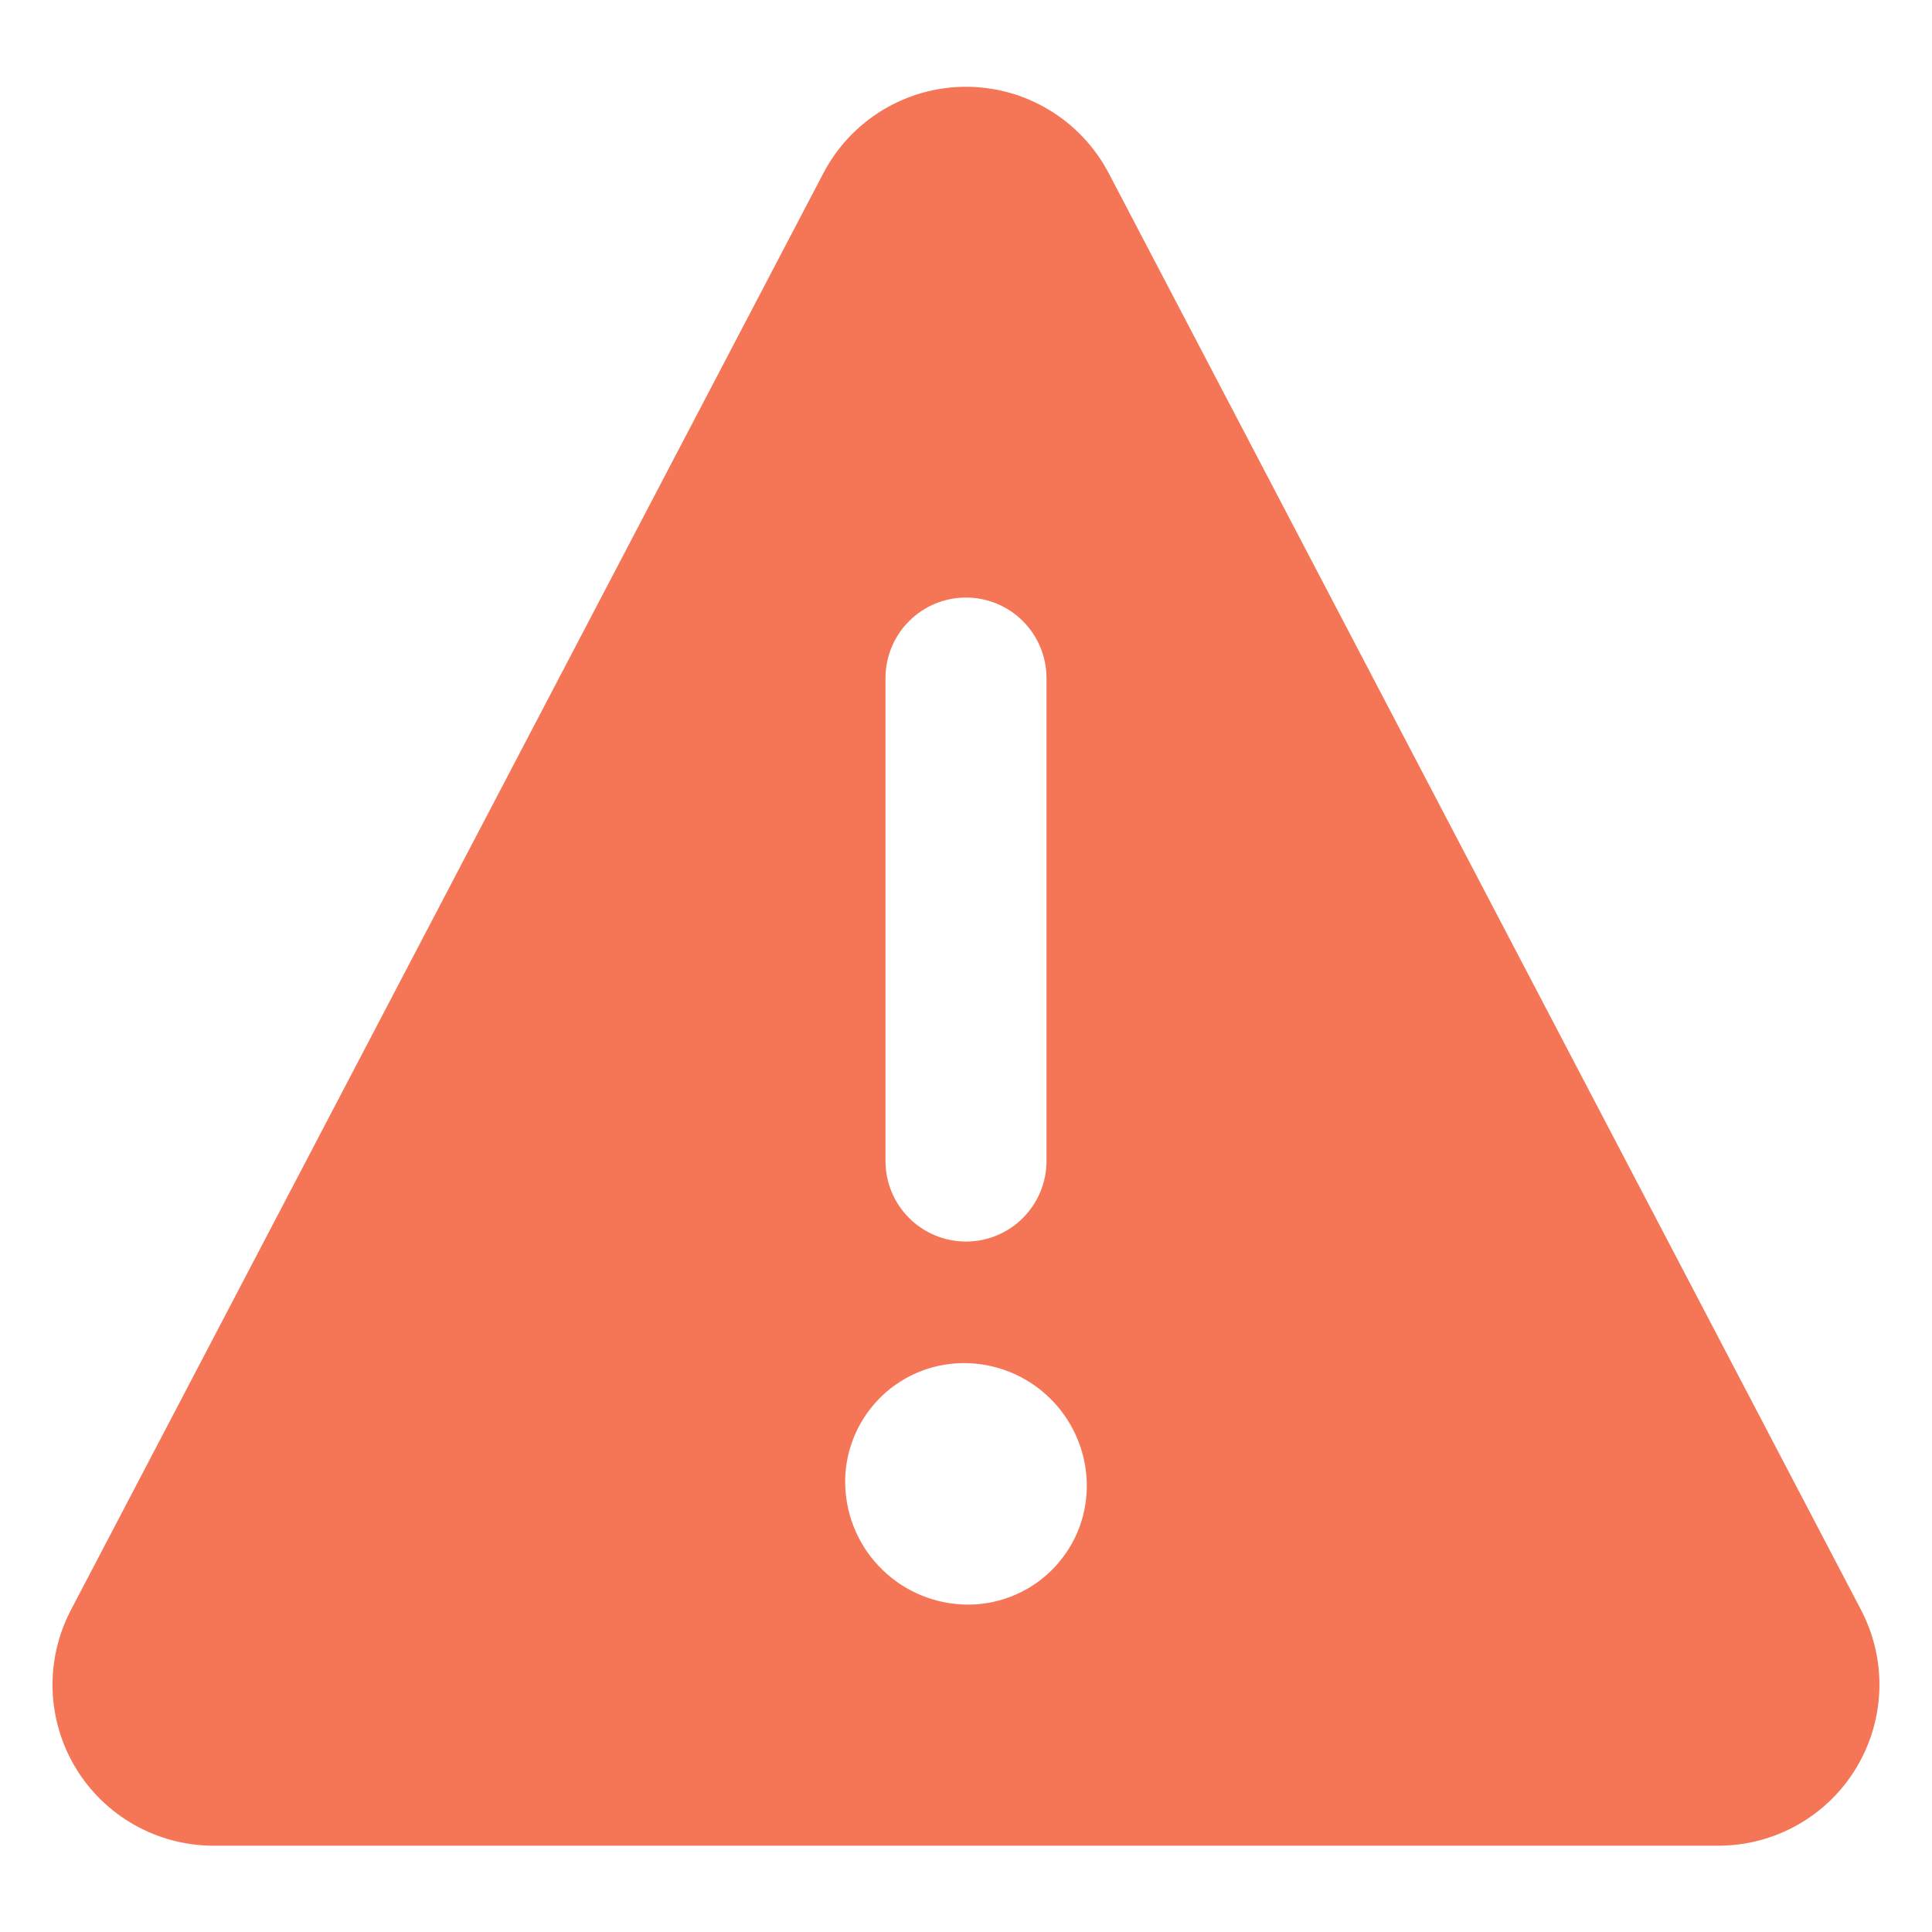 <svg width="24" height="24" viewBox="0 0 24 24" fill="none" xmlns="http://www.w3.org/2000/svg">
<path d="M23.119 20L13.772 2.15C13.602 1.827 13.348 1.556 13.035 1.367C12.723 1.178 12.365 1.078 12 1.078C11.635 1.078 11.277 1.178 10.965 1.367C10.653 1.556 10.398 1.827 10.229 2.15L0.881 20C0.721 20.305 0.643 20.646 0.653 20.99C0.664 21.334 0.763 21.669 0.941 21.963C1.119 22.258 1.371 22.501 1.67 22.67C1.97 22.839 2.309 22.928 2.653 22.928H21.347C21.691 22.928 22.029 22.839 22.329 22.67C22.629 22.501 22.88 22.258 23.058 21.963C23.236 21.669 23.335 21.334 23.346 20.99C23.357 20.646 23.278 20.305 23.119 20ZM11 8.423C11 8.158 11.105 7.903 11.293 7.716C11.48 7.528 11.735 7.423 12 7.423C12.265 7.423 12.519 7.528 12.707 7.716C12.894 7.903 13 8.158 13 8.423V14.423C13 14.688 12.894 14.943 12.707 15.13C12.519 15.318 12.265 15.423 12 15.423C11.735 15.423 11.48 15.318 11.293 15.13C11.105 14.943 11 14.688 11 14.423V8.423ZM12.05 19.933H12.022C11.627 19.932 11.249 19.778 10.965 19.504C10.681 19.23 10.515 18.857 10.5 18.463C10.492 18.267 10.524 18.072 10.594 17.888C10.663 17.704 10.768 17.537 10.903 17.394C11.037 17.252 11.199 17.138 11.379 17.058C11.558 16.979 11.752 16.937 11.948 16.933H11.976C12.37 16.933 12.749 17.086 13.033 17.36C13.317 17.633 13.484 18.006 13.5 18.4C13.507 18.596 13.476 18.792 13.407 18.977C13.338 19.16 13.232 19.329 13.097 19.472C12.962 19.615 12.8 19.729 12.62 19.808C12.44 19.887 12.246 19.93 12.05 19.933Z" fill="#F57657"/>
</svg>
